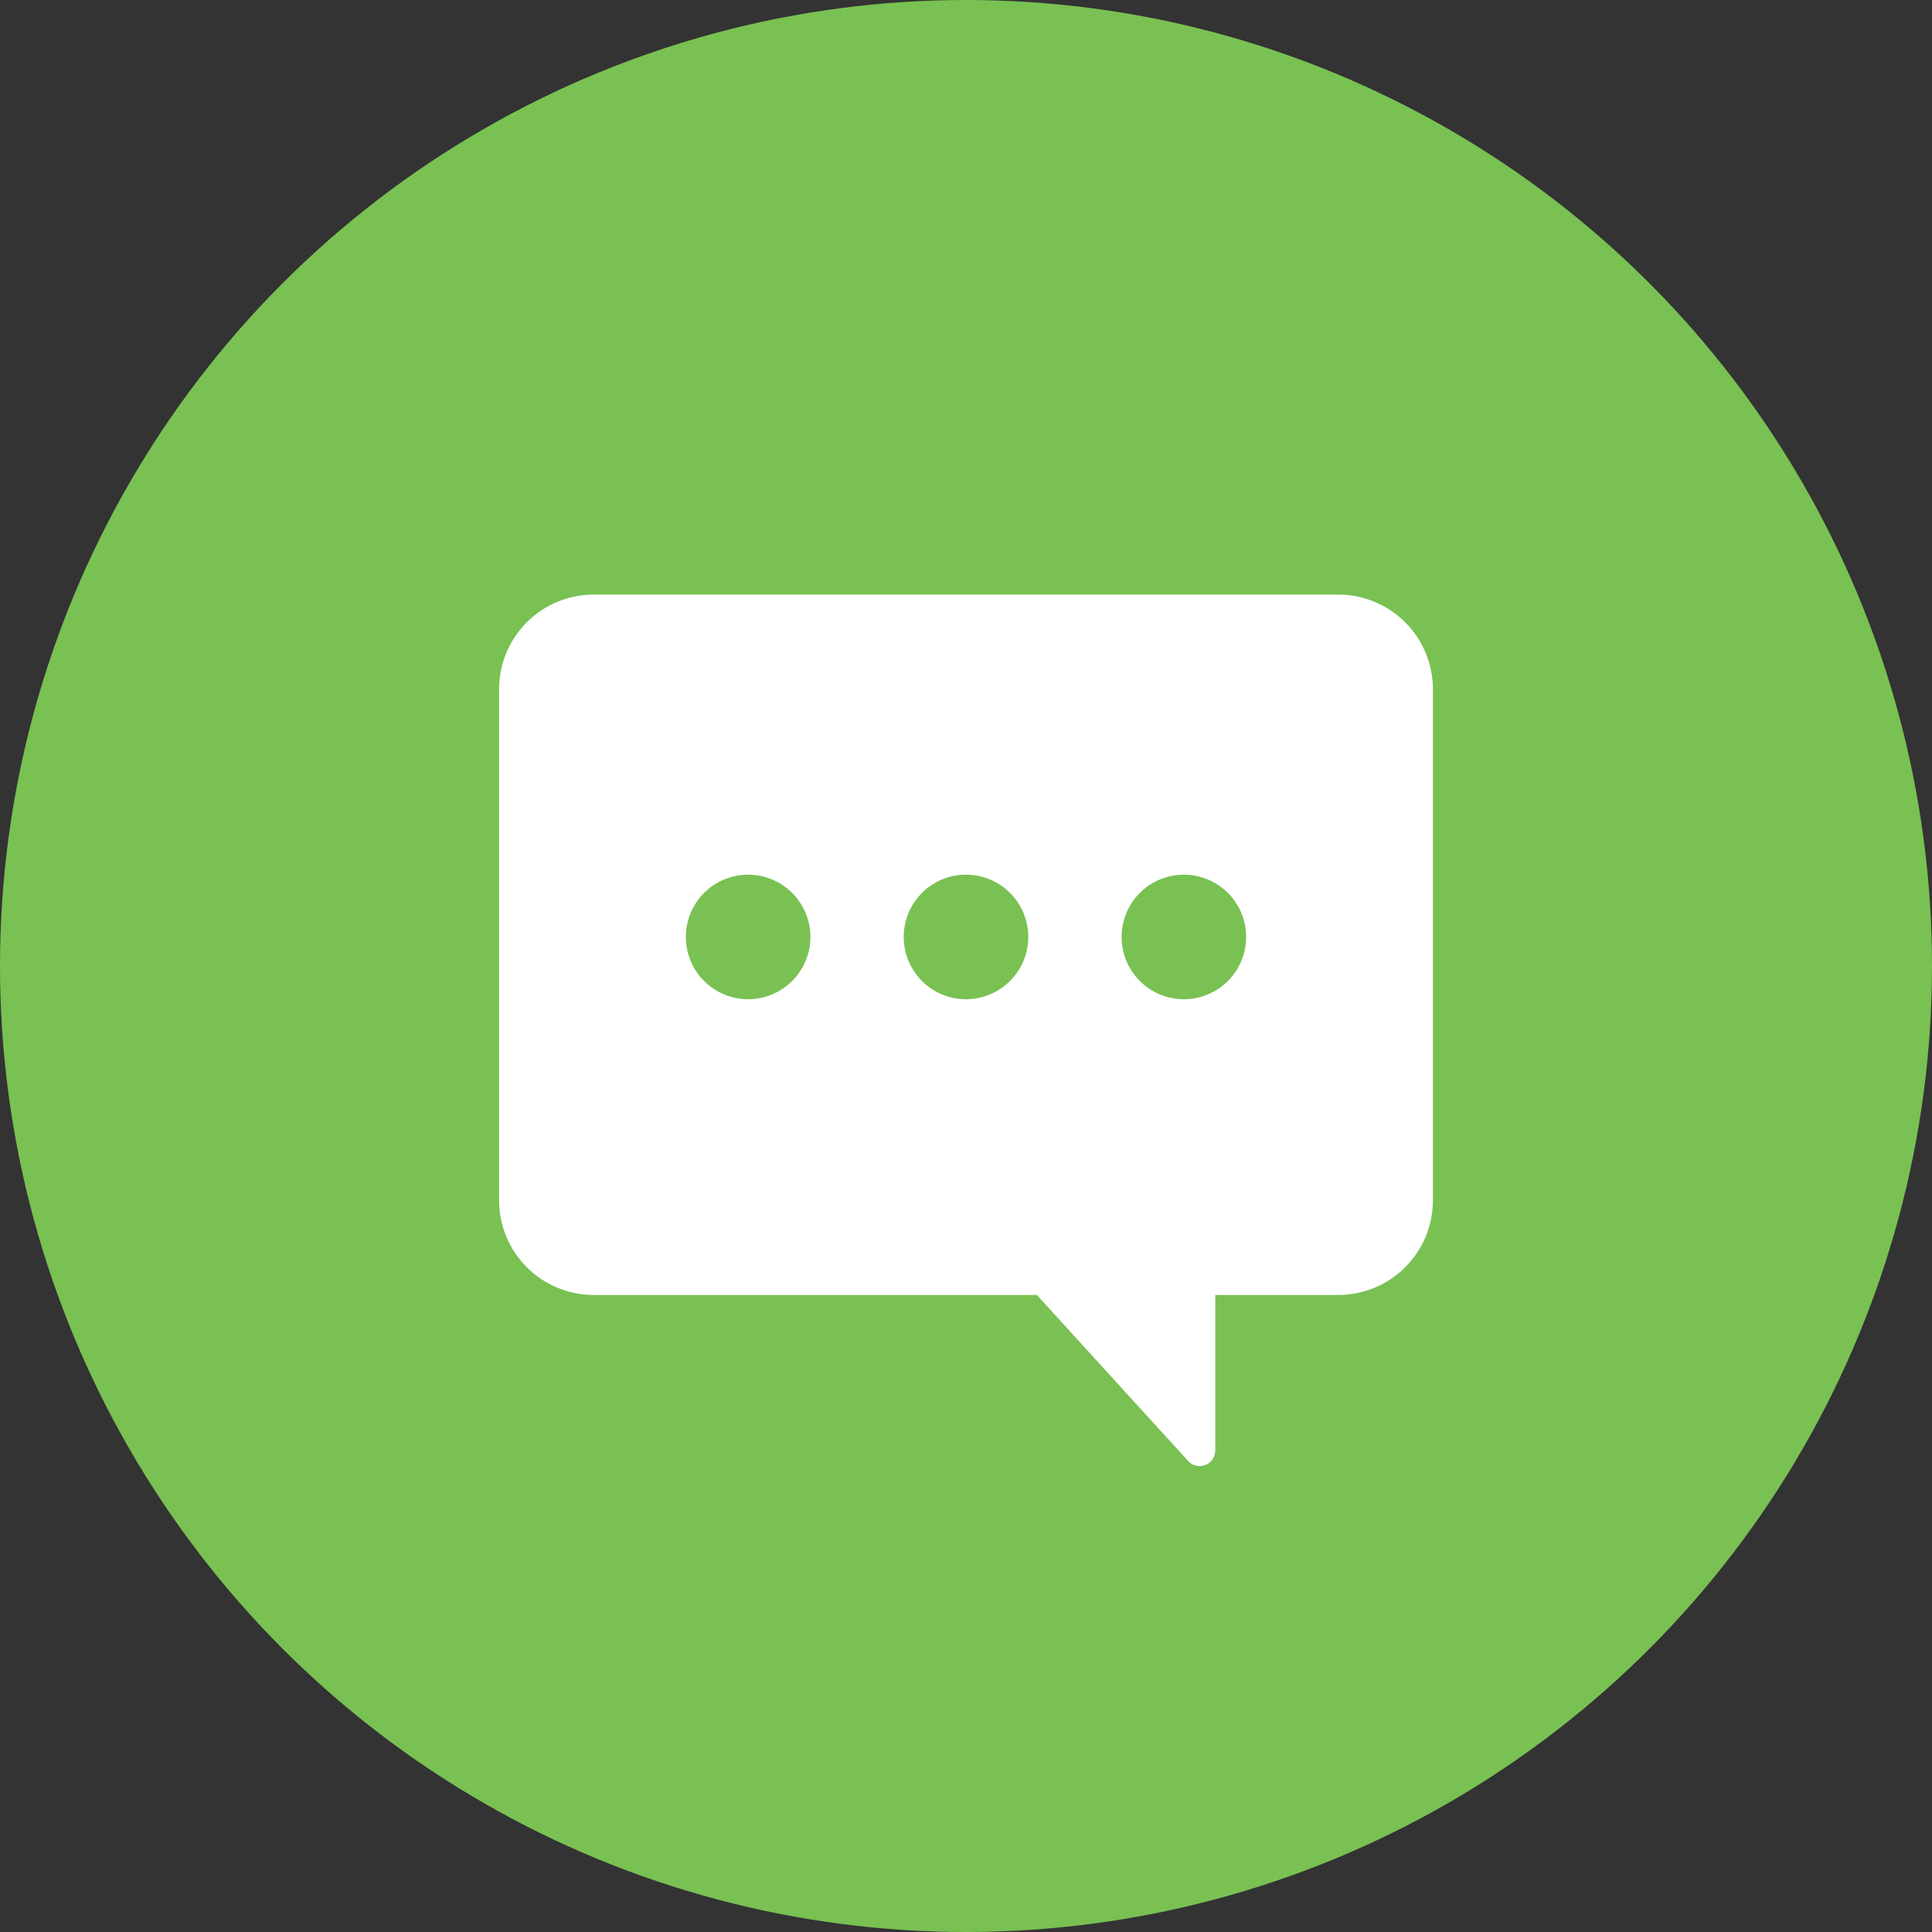 <svg xmlns="http://www.w3.org/2000/svg" width="30" height="30" viewBox="0 0 30 30">
  <rect x="0" y="0" width="30" height="30" fill="#333333" stroke="none"/>
  <g id="comment" transform="translate(-235 -849)">
    <circle id="Ellipse_12" data-name="Ellipse 12" cx="15" cy="15" r="15" transform="translate(235 849)" fill="#79c153"/>
    <g id="chat_2_" data-name="chat (2)" transform="translate(242.75 856.233)">
      <path id="Path_395" data-name="Path 395" d="M13.05,2H1.45A1.47,1.47,0,0,0,0,3.45v7.975a1.47,1.47,0,0,0,1.45,1.45h6.9L10.7,15.454a.242.242,0,0,0,.42-.163V12.875H13.05a1.47,1.47,0,0,0,1.45-1.45V3.45A1.47,1.47,0,0,0,13.05,2ZM3.867,8.283a.967.967,0,1,1,.967-.967A.968.968,0,0,1,3.867,8.283Zm3.383,0a.967.967,0,1,1,.967-.967A.968.968,0,0,1,7.25,8.283Zm3.383,0a.967.967,0,1,1,.967-.967A.968.968,0,0,1,10.633,8.283Z" fill="#fff"/>
    </g>
  </g>
</svg>
